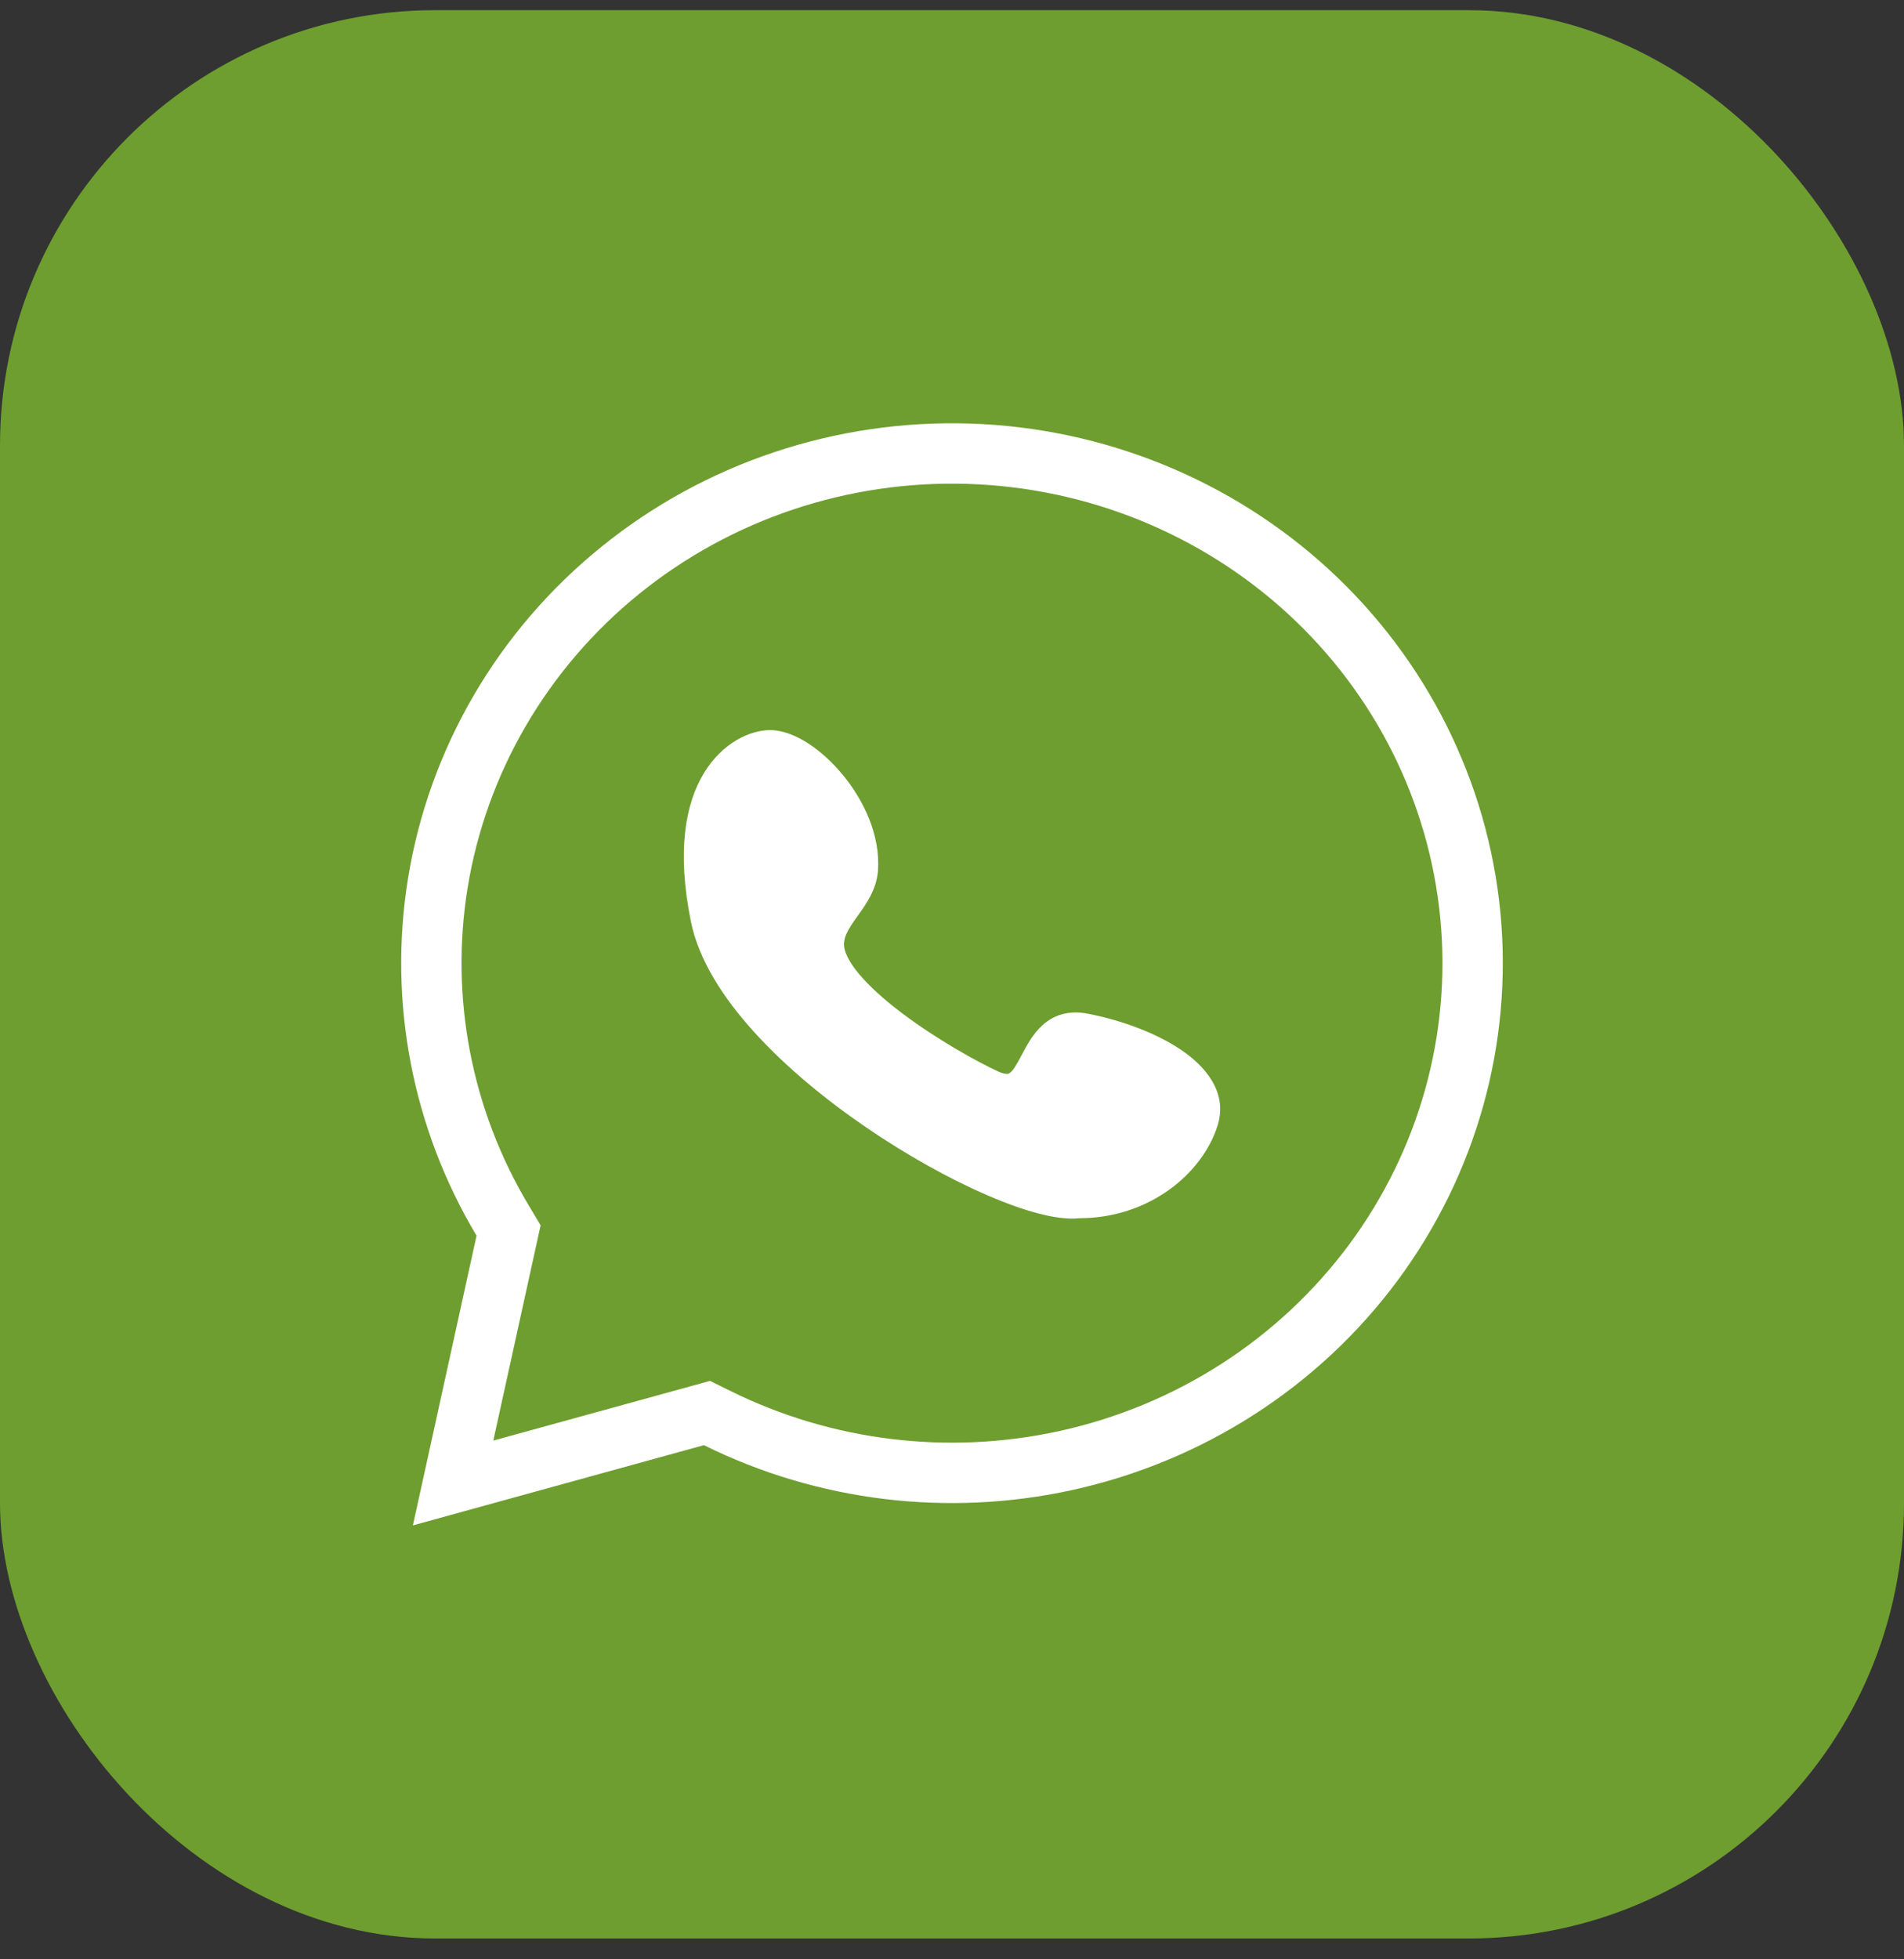 <svg width="35" height="36" viewBox="0 0 35 36" fill="none" xmlns="http://www.w3.org/2000/svg">
<rect x="0" y="0" width="35" height="36" fill="#333333" stroke="none"/>
<rect y="0.187" width="35" height="35.43" rx="8" fill="#6E9E2F"/>
<path fill-rule="evenodd" clip-rule="evenodd" d="M13.052 25.372L13.431 25.559C15.291 26.478 17.424 26.741 19.467 26.295C21.615 25.826 23.509 24.606 24.797 22.871C26.085 21.136 26.681 19.004 26.476 16.875C26.272 14.745 25.281 12.757 23.683 11.285C22.085 9.813 19.989 8.96 17.788 8.891C15.588 8.822 13.44 9.543 11.748 10.913C10.057 12.283 8.938 14.206 8.595 16.318C8.27 18.327 8.666 20.382 9.712 22.136L9.938 22.513L9.068 26.469L13.052 25.372ZM7.59 28.027L8.76 22.704C7.58 20.728 7.133 18.409 7.5 16.141C7.887 13.755 9.149 11.59 11.05 10.051C12.95 8.512 15.359 7.705 17.823 7.782C20.287 7.859 22.638 8.815 24.435 10.469C26.231 12.124 27.35 14.364 27.581 16.769C27.811 19.174 27.138 21.578 25.688 23.532C24.238 25.485 22.11 26.853 19.703 27.379C17.415 27.879 15.025 27.585 12.939 26.553L7.59 28.027Z" fill="white"/>
<path d="M14.154 13.415C13.793 13.415 13.283 13.642 12.942 14.201C12.598 14.764 12.438 15.639 12.701 16.935C12.844 17.638 13.292 18.334 13.867 18.967C14.447 19.606 15.178 20.207 15.929 20.719C16.68 21.232 17.459 21.663 18.139 21.957C18.479 22.105 18.798 22.22 19.08 22.294C19.357 22.367 19.621 22.406 19.84 22.383C21.123 22.383 22.103 21.564 22.381 20.684C22.578 20.061 22.144 19.575 21.686 19.273C21.207 18.956 20.563 18.734 19.994 18.625C19.641 18.557 19.366 18.651 19.16 18.839C18.987 18.996 18.873 19.211 18.791 19.367L18.777 19.392C18.678 19.579 18.621 19.671 18.563 19.713C18.545 19.727 18.532 19.731 18.512 19.732C18.488 19.733 18.436 19.727 18.346 19.686C17.944 19.5 17.208 19.089 16.578 18.613C16.263 18.375 15.986 18.129 15.791 17.896C15.588 17.653 15.513 17.469 15.514 17.35C15.516 17.198 15.598 17.063 15.758 16.839L15.781 16.807C15.919 16.614 16.114 16.343 16.139 15.999C16.186 15.345 15.877 14.706 15.498 14.244C15.306 14.01 15.086 13.808 14.863 13.663C14.646 13.522 14.397 13.415 14.154 13.415Z" fill="white"/>
</svg>
